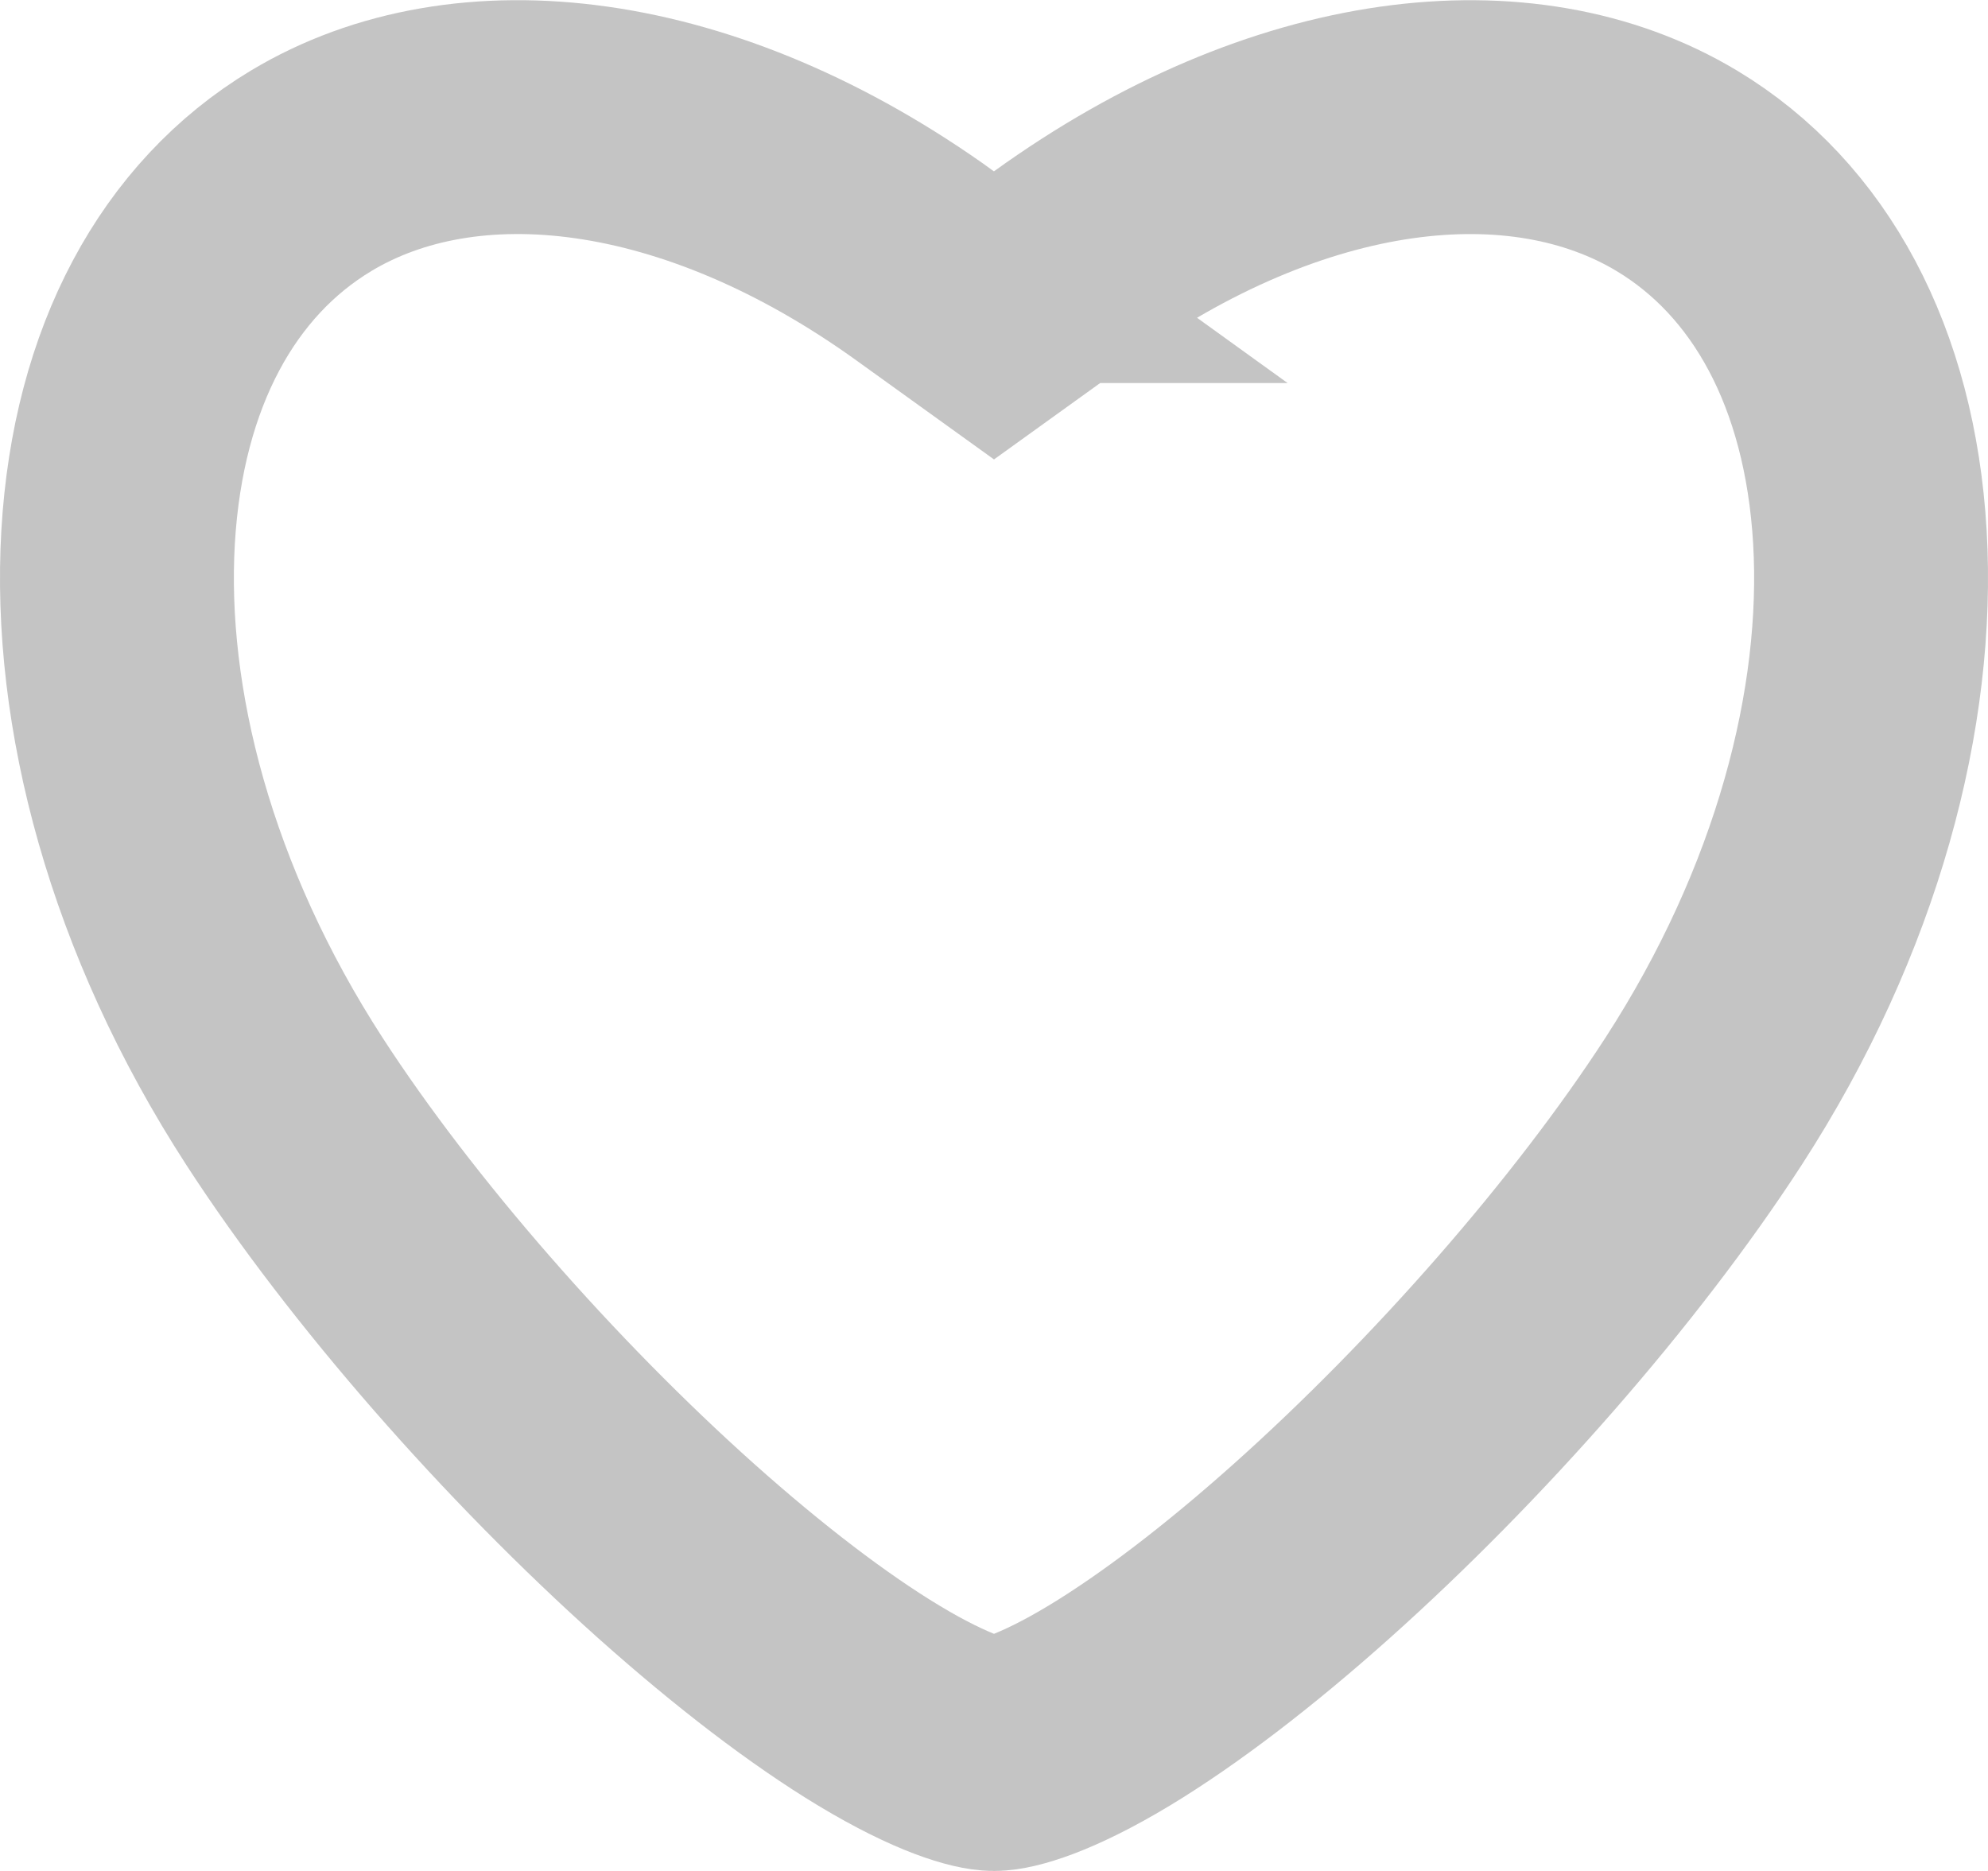 <svg width="17" height="16" fill="none" xmlns="http://www.w3.org/2000/svg"><path d="M7.915 2.276l.585.421.585-.421c1.93-1.392 3.93-1.612 5.256-.814.963.58 1.564 1.676 1.649 3.13.085 1.454-.362 3.19-1.424 4.829-.832 1.283-2.099 2.726-3.348 3.842-.623.557-1.22 1.013-1.733 1.323-.551.332-.873.414-.985.414-.112 0-.434-.082-.985-.414-.514-.31-1.11-.766-1.734-1.323-1.248-1.116-2.515-2.559-3.347-3.842C1.372 7.782.925 6.046 1.01 4.591c.085-1.453.686-2.55 1.65-3.13 1.325-.797 3.325-.577 5.255.815z" stroke="#C4C4C4" stroke-width="2"/></svg>